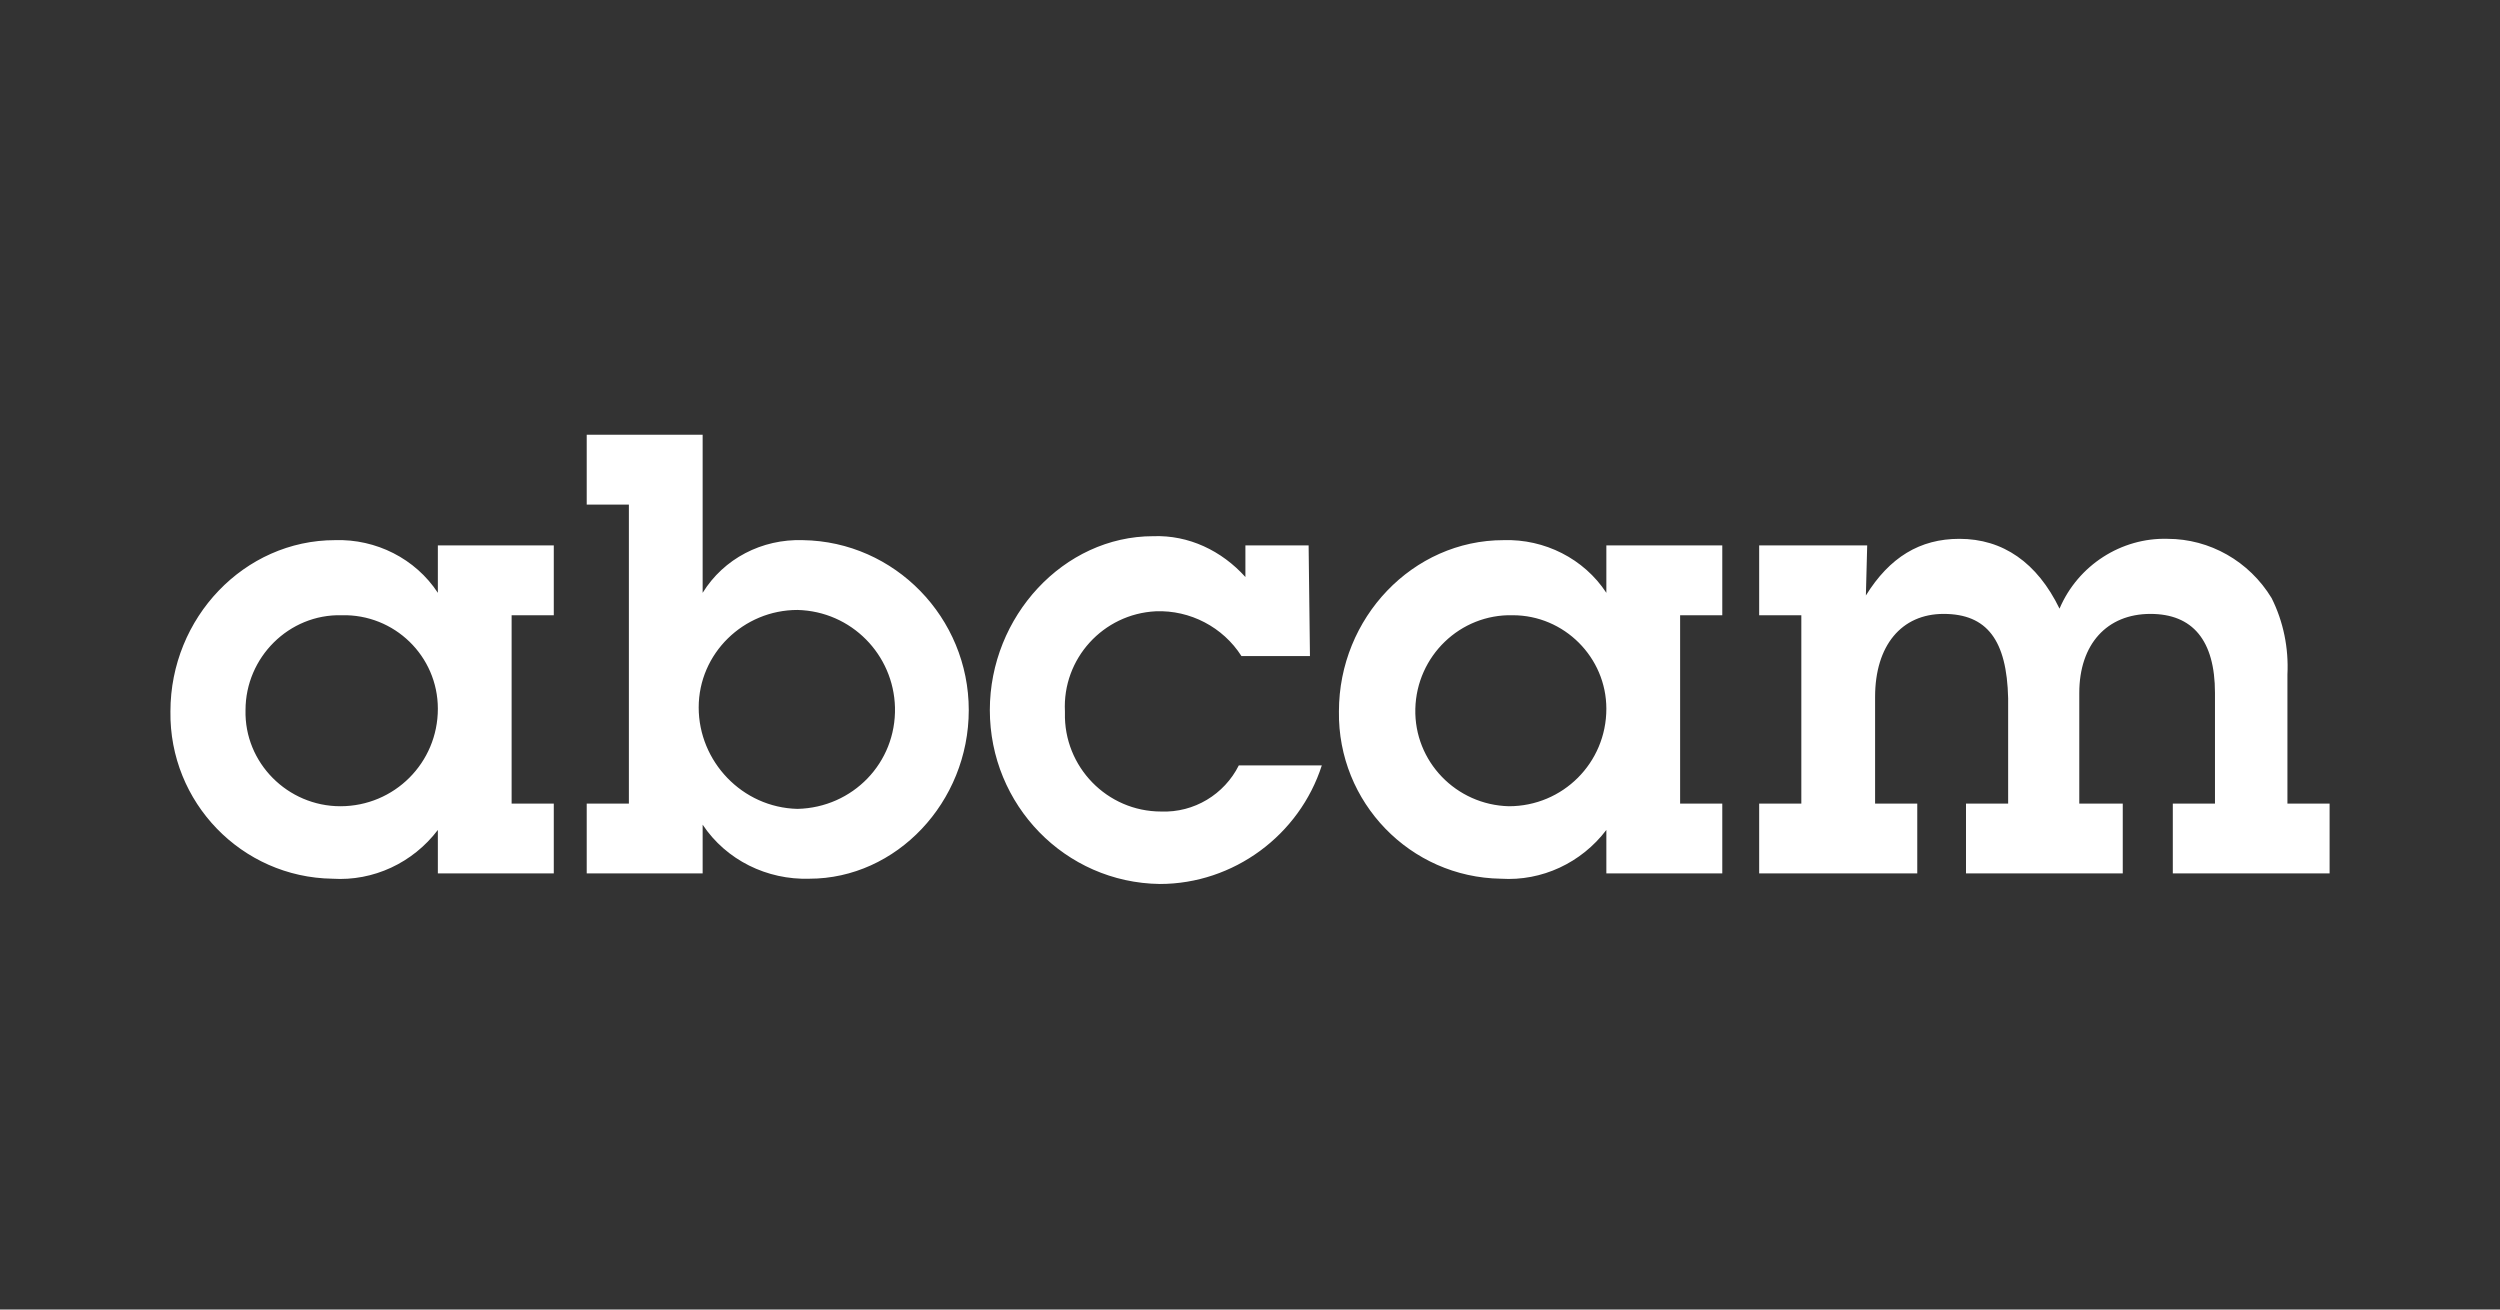 <?xml version="1.0" encoding="UTF-8"?> <svg xmlns="http://www.w3.org/2000/svg" width="105" height="55" viewBox="0 0 105 55" fill="none"><rect x="0" y="0" width="105" height="55" fill="#333333" stroke="none"/><path fill-rule="evenodd" clip-rule="evenodd" d="M78.422 22.907H73.885V25.84H75.656V33.752H73.885V36.684H80.525V33.752H78.754V29.27C78.754 27.112 79.861 25.784 81.631 25.784C83.457 25.784 84.287 26.891 84.342 29.326V33.752H82.572V36.684H89.156V33.752H87.33V29.104C87.33 27.057 88.492 25.784 90.318 25.784C92.088 25.784 93.029 26.891 93.029 29.104V33.752H91.258V36.684H97.843V33.752H96.072V28.33C96.127 27.223 95.906 26.116 95.408 25.12C94.468 23.571 92.808 22.631 91.037 22.631C89.101 22.575 87.275 23.737 86.5 25.563C85.56 23.627 84.121 22.631 82.295 22.631C80.635 22.631 79.363 23.405 78.367 25.01L78.422 22.907ZM70.565 25.84H72.336V22.907H67.467V24.899C66.526 23.461 64.866 22.631 63.151 22.686C59.334 22.686 56.235 25.95 56.235 29.879C56.18 33.697 59.223 36.85 63.041 36.906C64.756 37.016 66.416 36.242 67.467 34.858V36.684H72.336V33.752H70.565V25.84ZM67.467 29.768C67.467 32.037 65.641 33.862 63.373 33.862C61.159 33.807 59.389 31.981 59.444 29.768C59.499 27.555 61.325 25.784 63.538 25.84C65.696 25.84 67.467 27.61 67.467 29.768ZM54.962 22.907H52.307V24.235C51.311 23.129 49.928 22.465 48.434 22.52C44.671 22.52 41.573 25.895 41.573 29.823C41.573 33.807 44.727 37.072 48.71 37.127C51.809 37.127 54.575 35.08 55.516 32.147H52.03C51.421 33.364 50.149 34.139 48.766 34.084C46.497 34.084 44.671 32.203 44.727 29.934V29.879C44.616 27.666 46.331 25.784 48.544 25.674C49.983 25.618 51.366 26.338 52.141 27.555H55.018L54.962 22.907ZM29.511 18.26H24.642V21.192H26.413V33.752H24.642V36.684H29.511V34.637C30.507 36.131 32.222 36.961 33.993 36.906C37.644 36.906 40.688 33.697 40.688 29.823C40.688 25.95 37.589 22.741 33.716 22.686C32.001 22.631 30.396 23.461 29.511 24.899V18.26ZM37.589 29.713C37.644 32.037 35.819 33.918 33.495 33.973C31.171 33.918 29.345 31.981 29.345 29.713C29.345 27.444 31.226 25.618 33.495 25.618C35.763 25.674 37.534 27.5 37.589 29.713ZM21.488 25.84H23.259V22.907H18.39V24.899C17.449 23.461 15.789 22.631 14.074 22.686C10.256 22.686 7.158 25.95 7.158 29.879C7.103 33.697 10.146 36.85 13.963 36.906C15.679 37.016 17.339 36.242 18.39 34.858V36.684H23.259V33.752H21.488V25.84ZM18.39 29.768C18.39 32.037 16.564 33.862 14.295 33.862C12.082 33.862 10.256 32.037 10.312 29.823C10.312 27.61 12.138 25.784 14.351 25.84C16.564 25.784 18.39 27.555 18.39 29.768Z" fill="white"></path></svg> 